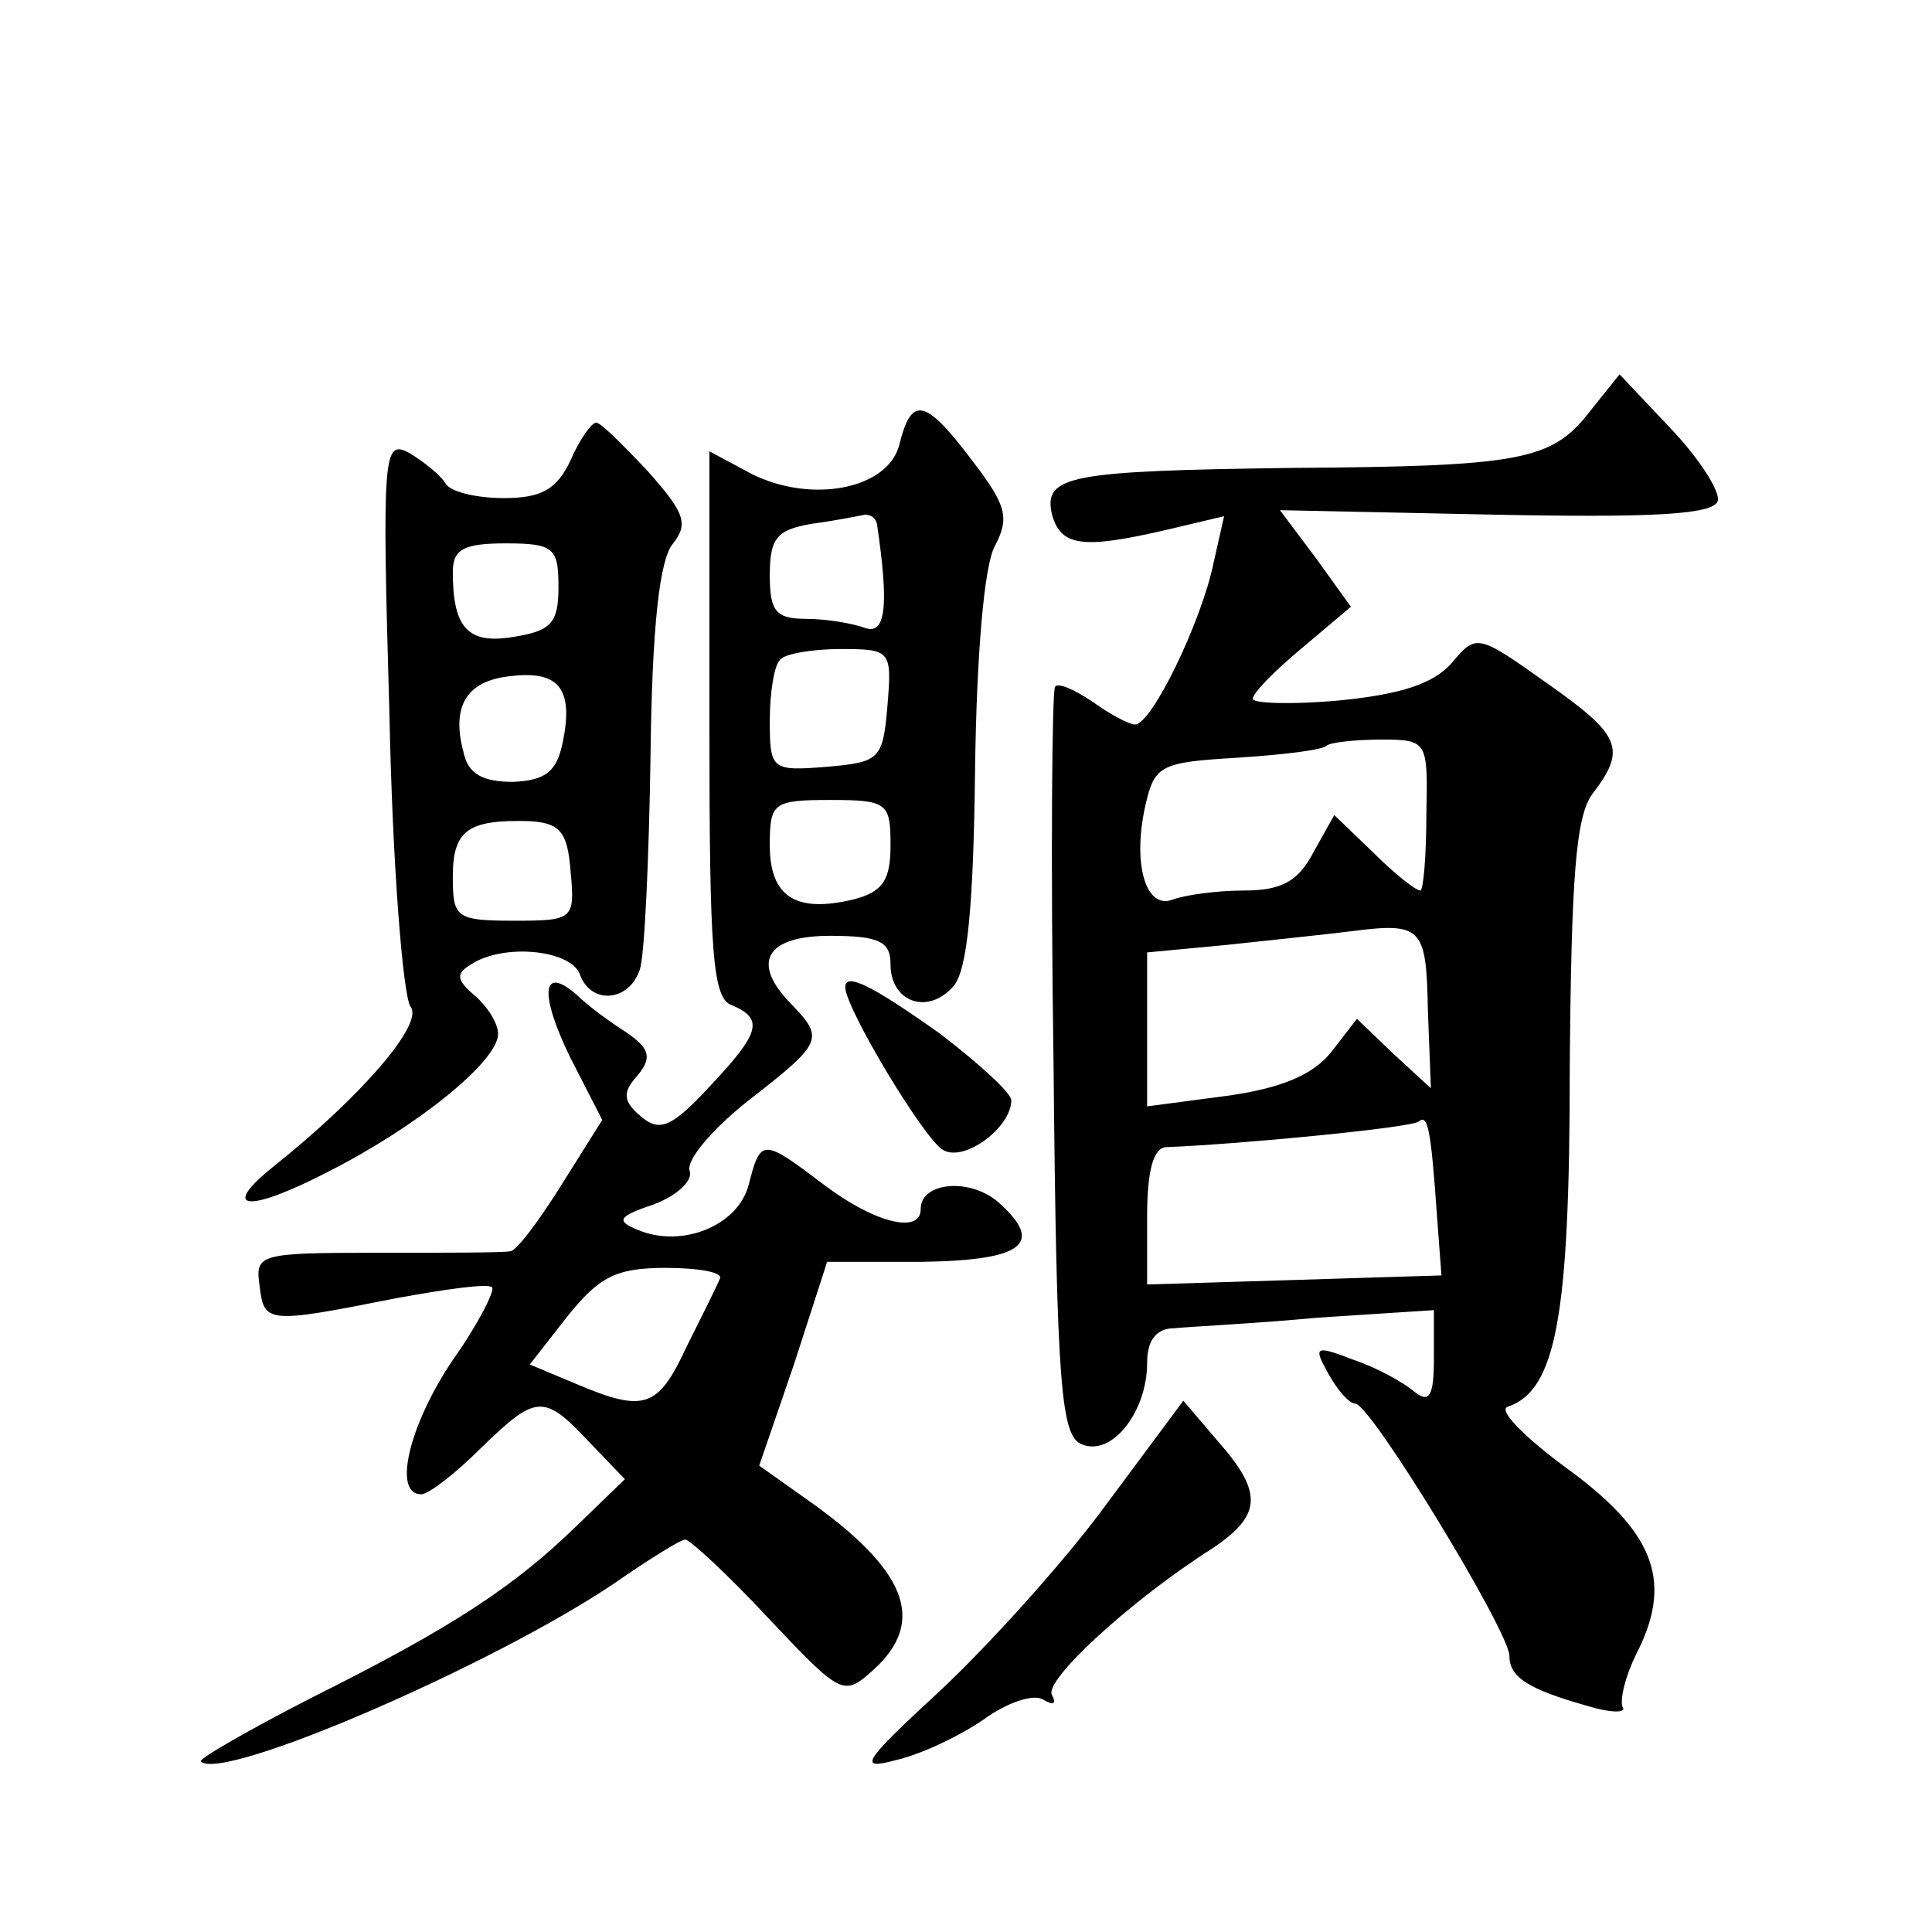 <?xml version="1.0" standalone="no"?>
<!DOCTYPE svg PUBLIC "-//W3C//DTD SVG 20010904//EN"
 "http://www.w3.org/TR/2001/REC-SVG-20010904/DTD/svg10.dtd">
<svg version="1.0" xmlns="http://www.w3.org/2000/svg"
 width="128pt" height="128pt" viewBox="0 0 128 128"
 preserveAspectRatio="xMidYMid meet">
<g transform="translate(0,128) scale(0.1,-0.1)"
fill="#0" stroke="none">
<path d="M1053 1007 c-25 -32 -45 -36 -197 -37 -148 -2 -165 -5 -159 -31 6 -21
20 -23 76 -10 l38 9 -7 -31 c-8 -39 -41 -107 -52 -107 -4 0 -17 7 -28 15 -12 8
-23 13 -25 10 -2 -2 -3 -114 -1 -250 2 -215 5 -247 19 -252 20 -8 43 22 43 54 0
15 6 23 18 23 9 1 52 3 95 7 l77 5 0 -32 c0 -25 -3 -30 -13 -22 -7 6 -25 16 -40
21 -26 10 -27 9 -17 -9 6 -11 14 -20 18 -20 10 0 102 -151 102 -167 0 -14 12 -22
51 -33 16 -5 27 -5 24 -1 -2 5 2 22 11 39 22 46 9 78 -49 120 -27 20 -45 38 -38
40 32 11 41 60 41 224 1 127 4 167 15 182 23 30 19 39 -31 74 -45 32 -46 32 -62
13 -12 -14 -34 -21 -74 -25 -32 -3 -58 -2 -58 1 0 4 15 19 33 34 l32 27 -23 32
-24 32 143 -3 c103 -2 144 0 147 9 2 6 -12 28 -31 48 l-34 36 -20 -25z m-108 -267
c0 -27 -2 -50 -4 -50 -3 0 -17 11 -31 25 l-26 25 -14 -25 c-10 -19 -21 -25 -46
-25 -18 0 -39 -3 -47 -6 -18 -7 -27 24 -18 63 6 26 10 28 61 31 30 2 56 5 59 8
2 2 18 4 36 4 31 0 31 -1 30 -50z m1 -129 l2 -52 -25 23 -24 23 -17 -22 c-12 -15
-33 -24 -69 -29 l-53 -7 0 51 0 51 53 5 c28 3 66 7 82 9 47 6 50 3 51 -52z m6 -136
l3 -40 -97 -3 -98 -3 0 45 c0 30 4 46 13 46 50 2 163 13 167 17 6 5 8 -5 12 -62z
M596 986 c-7 -30 -58 -40 -98 -20 l-28 15 0 -181 c0 -151 2 -182 15 -186 21 -9
19 -18 -15 -54 -25 -27 -33 -30 -45 -20 -12 10 -13 16 -3 27 10 12 9 18 -7 29 -11
7 -26 18 -33 25 -23 20 -25 1 -4 -42 l21 -41 -27 -43 c-15 -24 -30 -44 -34 -44
-5 -1 -44 -1 -89 -1 -78 0 -80 -1 -77 -22 3 -25 5 -25 91 -8 33 6 61 10 63 7 2
-2 -9 -24 -26 -48 -29 -43 -40 -89 -21 -89 5 0 23 14 39 30 37 36 42 37 72 5 l24
-25 -31 -30 c-42 -41 -83 -68 -175 -114 -43 -22 -76 -41 -75 -43 14 -14 194 64
274 118 23 16 44 29 47 29 3 0 28 -23 55 -52 49 -52 50 -52 70 -34 35 32 22 66
-45 113 l-31 22 23 67 22 68 63 0 c67 1 81 12 51 39 -19 17 -52 14 -52 -4 0 -17
-31 -9 -64 16 -41 31 -42 31 -50 0 -7 -27 -44 -42 -73 -30 -15 6 -14 9 10 17 16
6 26 16 24 22 -3 7 15 28 39 47 49 38 50 41 29 63 -28 28 -18 46 25 46 33 0 40
-4 40 -19 0 -25 25 -34 42 -14 9 11 13 54 14 143 1 76 6 135 13 148 10 19 8 27
-15 57 -31 41 -40 43 -48 11z m-15 -53 c8 -54 6 -74 -8 -69 -8 3 -26 6 -39 6 -20
0 -24 5 -24 29 0 25 5 30 28 34 15 2 30 5 35 6 4 0 7 -2 8 -6z m7 -120 c-3 -36
-5 -38 -40 -41 -37 -3 -38 -2 -38 31 0 18 3 37 7 40 3 4 22 7 40 7 33 0 34 -1 31
-37z m2 -93 c0 -23 -5 -31 -25 -36 -38 -9 -55 2 -55 36 0 28 2 30 40 30 38 0 40
-2 40 -30z m-113 -287 c-2 -5 -12 -25 -22 -45 -19 -41 -28 -44 -73 -25 l-31 13
25 32 c21 26 32 32 65 32 22 0 38 -3 36 -7z M378 975 c-9 -19 -19 -25 -44 -25 -18
0 -36 4 -39 10 -3 5 -14 14 -24 20 -17 9 -18 0 -13 -173 2 -100 9 -187 14 -194
9 -11 -32 -59 -91 -106 -36 -29 -17 -31 37 -3 59 30 112 73 112 91 0 7 -7 18 -15
25 -13 11 -13 15 -3 21 21 14 65 10 72 -6 7 -21 33 -19 40 3 3 9 6 73 7 142 1 85
6 130 15 140 10 13 8 20 -17 48 -16 17 -31 32 -34 32 -3 0 -11 -11 -17 -25z m-8
-84 c0 -24 -5 -29 -30 -33 -30 -5 -40 6 -40 43 0 15 7 19 35 19 32 0 35 -3 35 -29z
m3 -102 c-4 -20 -11 -26 -33 -27 -20 0 -30 5 -33 20 -8 30 2 47 31 50 32 4 42 -8
35 -43z m5 -86 c3 -32 2 -33 -37 -33 -39 0 -41 2 -41 29 0 31 10 38 50 37 21 -1
26 -7 28 -33z M560 626 c0 -14 53 -102 65 -108 14 -8 45 15 45 33 0 5 -21 24 -47
44 -45 32 -63 41 -63 31z M732 282 c-28 -38 -78 -93 -109 -122 -52 -48 -55 -53
-29 -46 17 4 42 16 58 27 15 11 33 17 39 13 7 -4 9 -3 6 3 -6 9 51 62 106 97 33
22 34 37 4 71 l-23 27 -52 -70z"/>
</g>
</svg>
